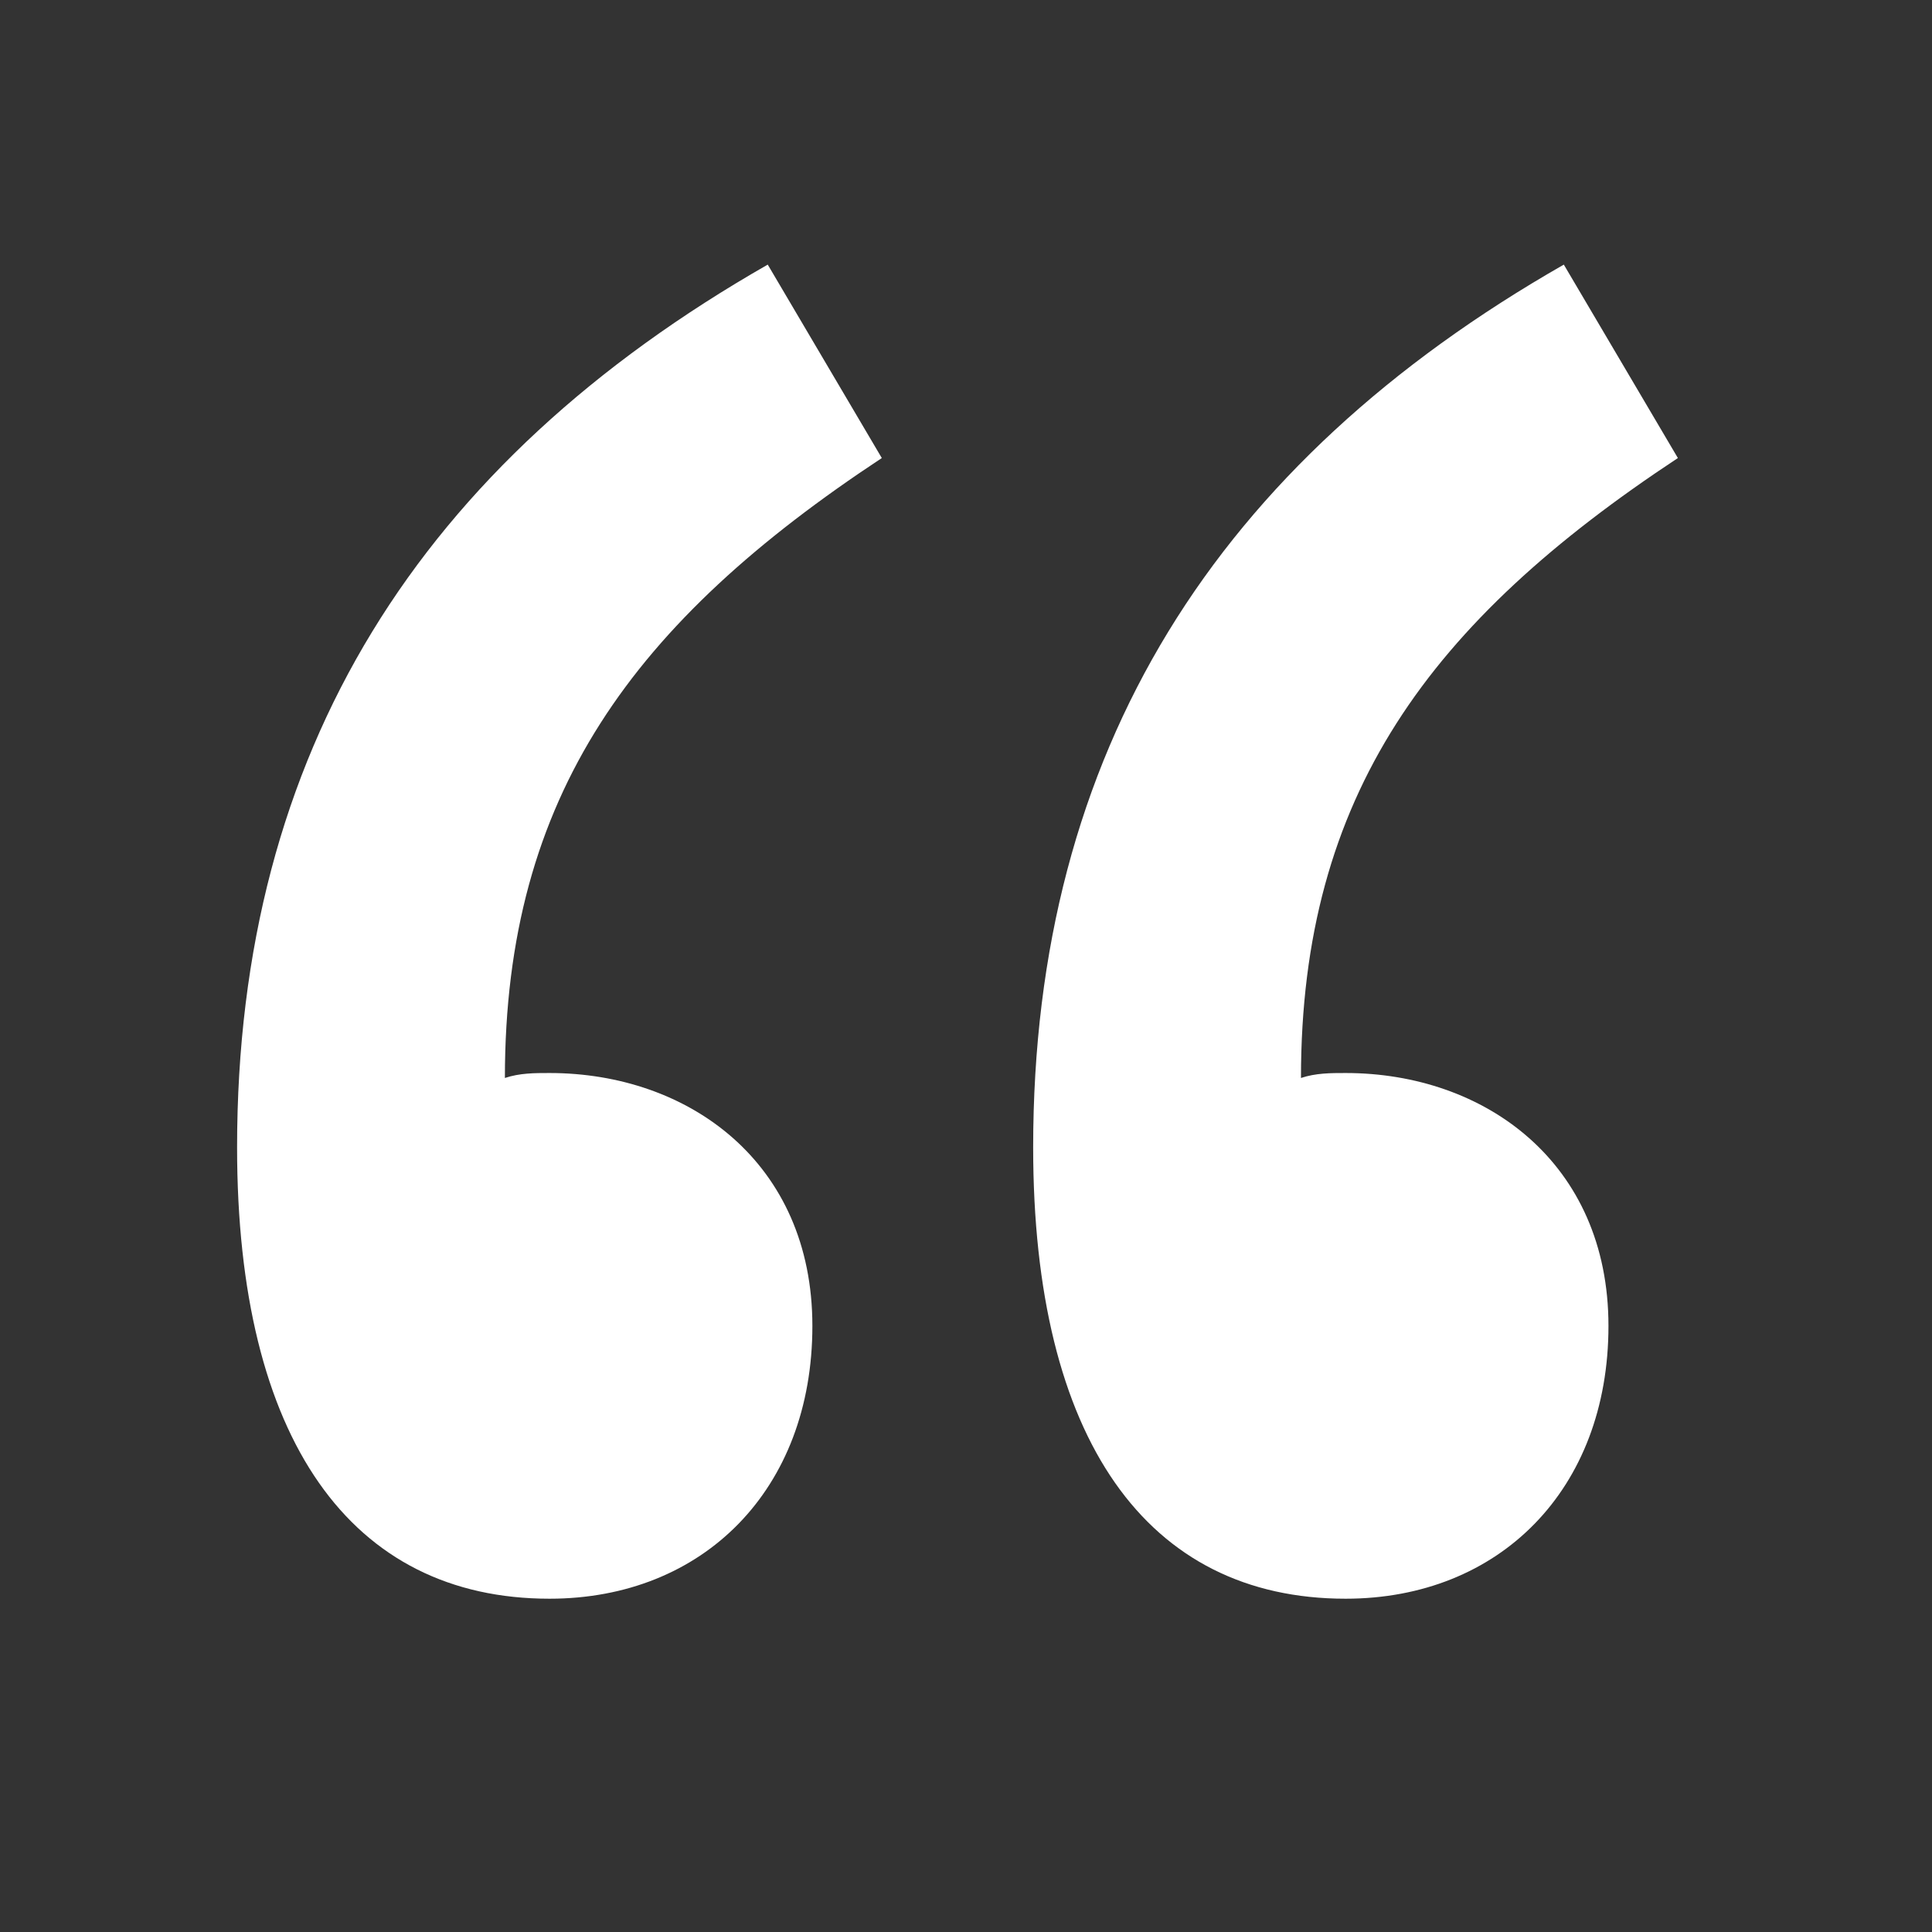 <?xml version="1.0" encoding="UTF-8"?>
<svg id="Layer_1" data-name="Layer 1" xmlns="http://www.w3.org/2000/svg" viewBox="0 0 907.54 907.54">
  <rect x="0" y="0" width="907.54" height="907.54" fill="#333333" stroke="none"/>
  <defs>
    <style>
      .cls-1 {
        fill: #fff;
      }
    </style>
  </defs>
  <path class="cls-1" d="M111.37,538.98c0-186.37,86.2-321.49,249.27-414.68l53.58,90.86c-116.48,76.88-177.05,158.42-177.05,291.21,6.99-2.33,13.98-2.33,20.97-2.33,65.23,0,123.47,41.93,123.47,118.81s-51.25,128.13-123.47,128.13c-93.19,0-146.77-74.55-146.77-212ZM485.32,538.98c0-186.37,86.2-321.49,249.27-414.68l53.58,90.86c-116.48,76.88-177.05,158.42-177.05,291.21,6.99-2.33,13.98-2.33,20.97-2.33,65.23,0,123.47,41.93,123.47,118.81s-51.25,128.13-123.47,128.13c-93.18,0-146.77-74.55-146.77-212Z"/>
</svg>